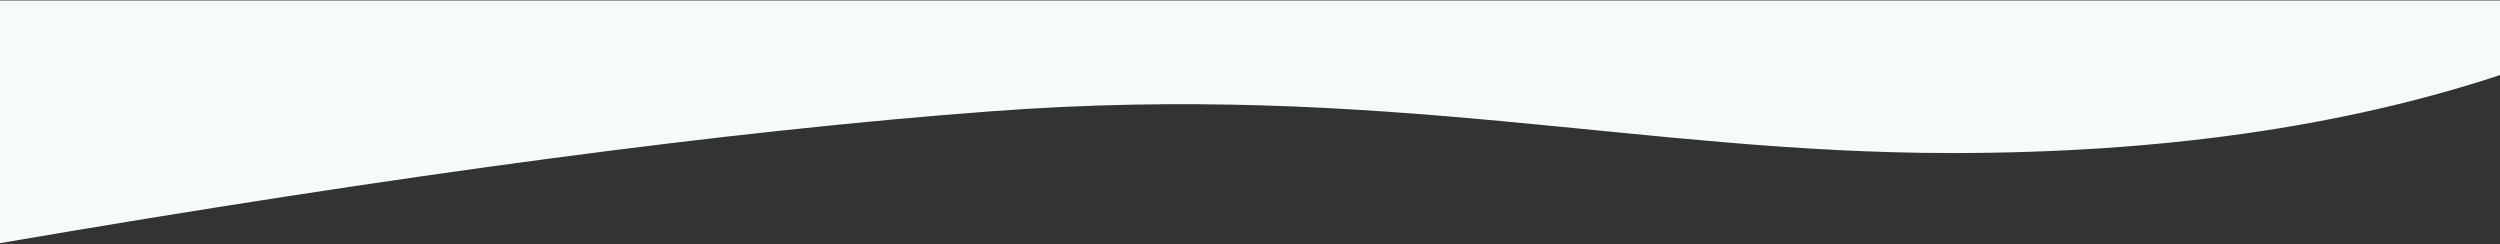 <svg enable-background="new 0 0 1280 125" height="125" preserveAspectRatio="xMidYMin slice" viewBox="0 0 1280 125" width="1280" xmlns="http://www.w3.org/2000/svg"><rect x="0" y="0" width="1280" height="125" fill="#333333" stroke="none"/><path d="m0 3895.489h1280v-124.267c-204.409 35.022-373.636 57.529-507.698 67.529-201.084 14.996-332.213-21.396-491.68-21.396-106.311 0-199.849 13.289-280.622 39.911z" fill="#f6fbf8" transform="matrix(-1 0 0 -1 1280 3895.711)"/></svg>
